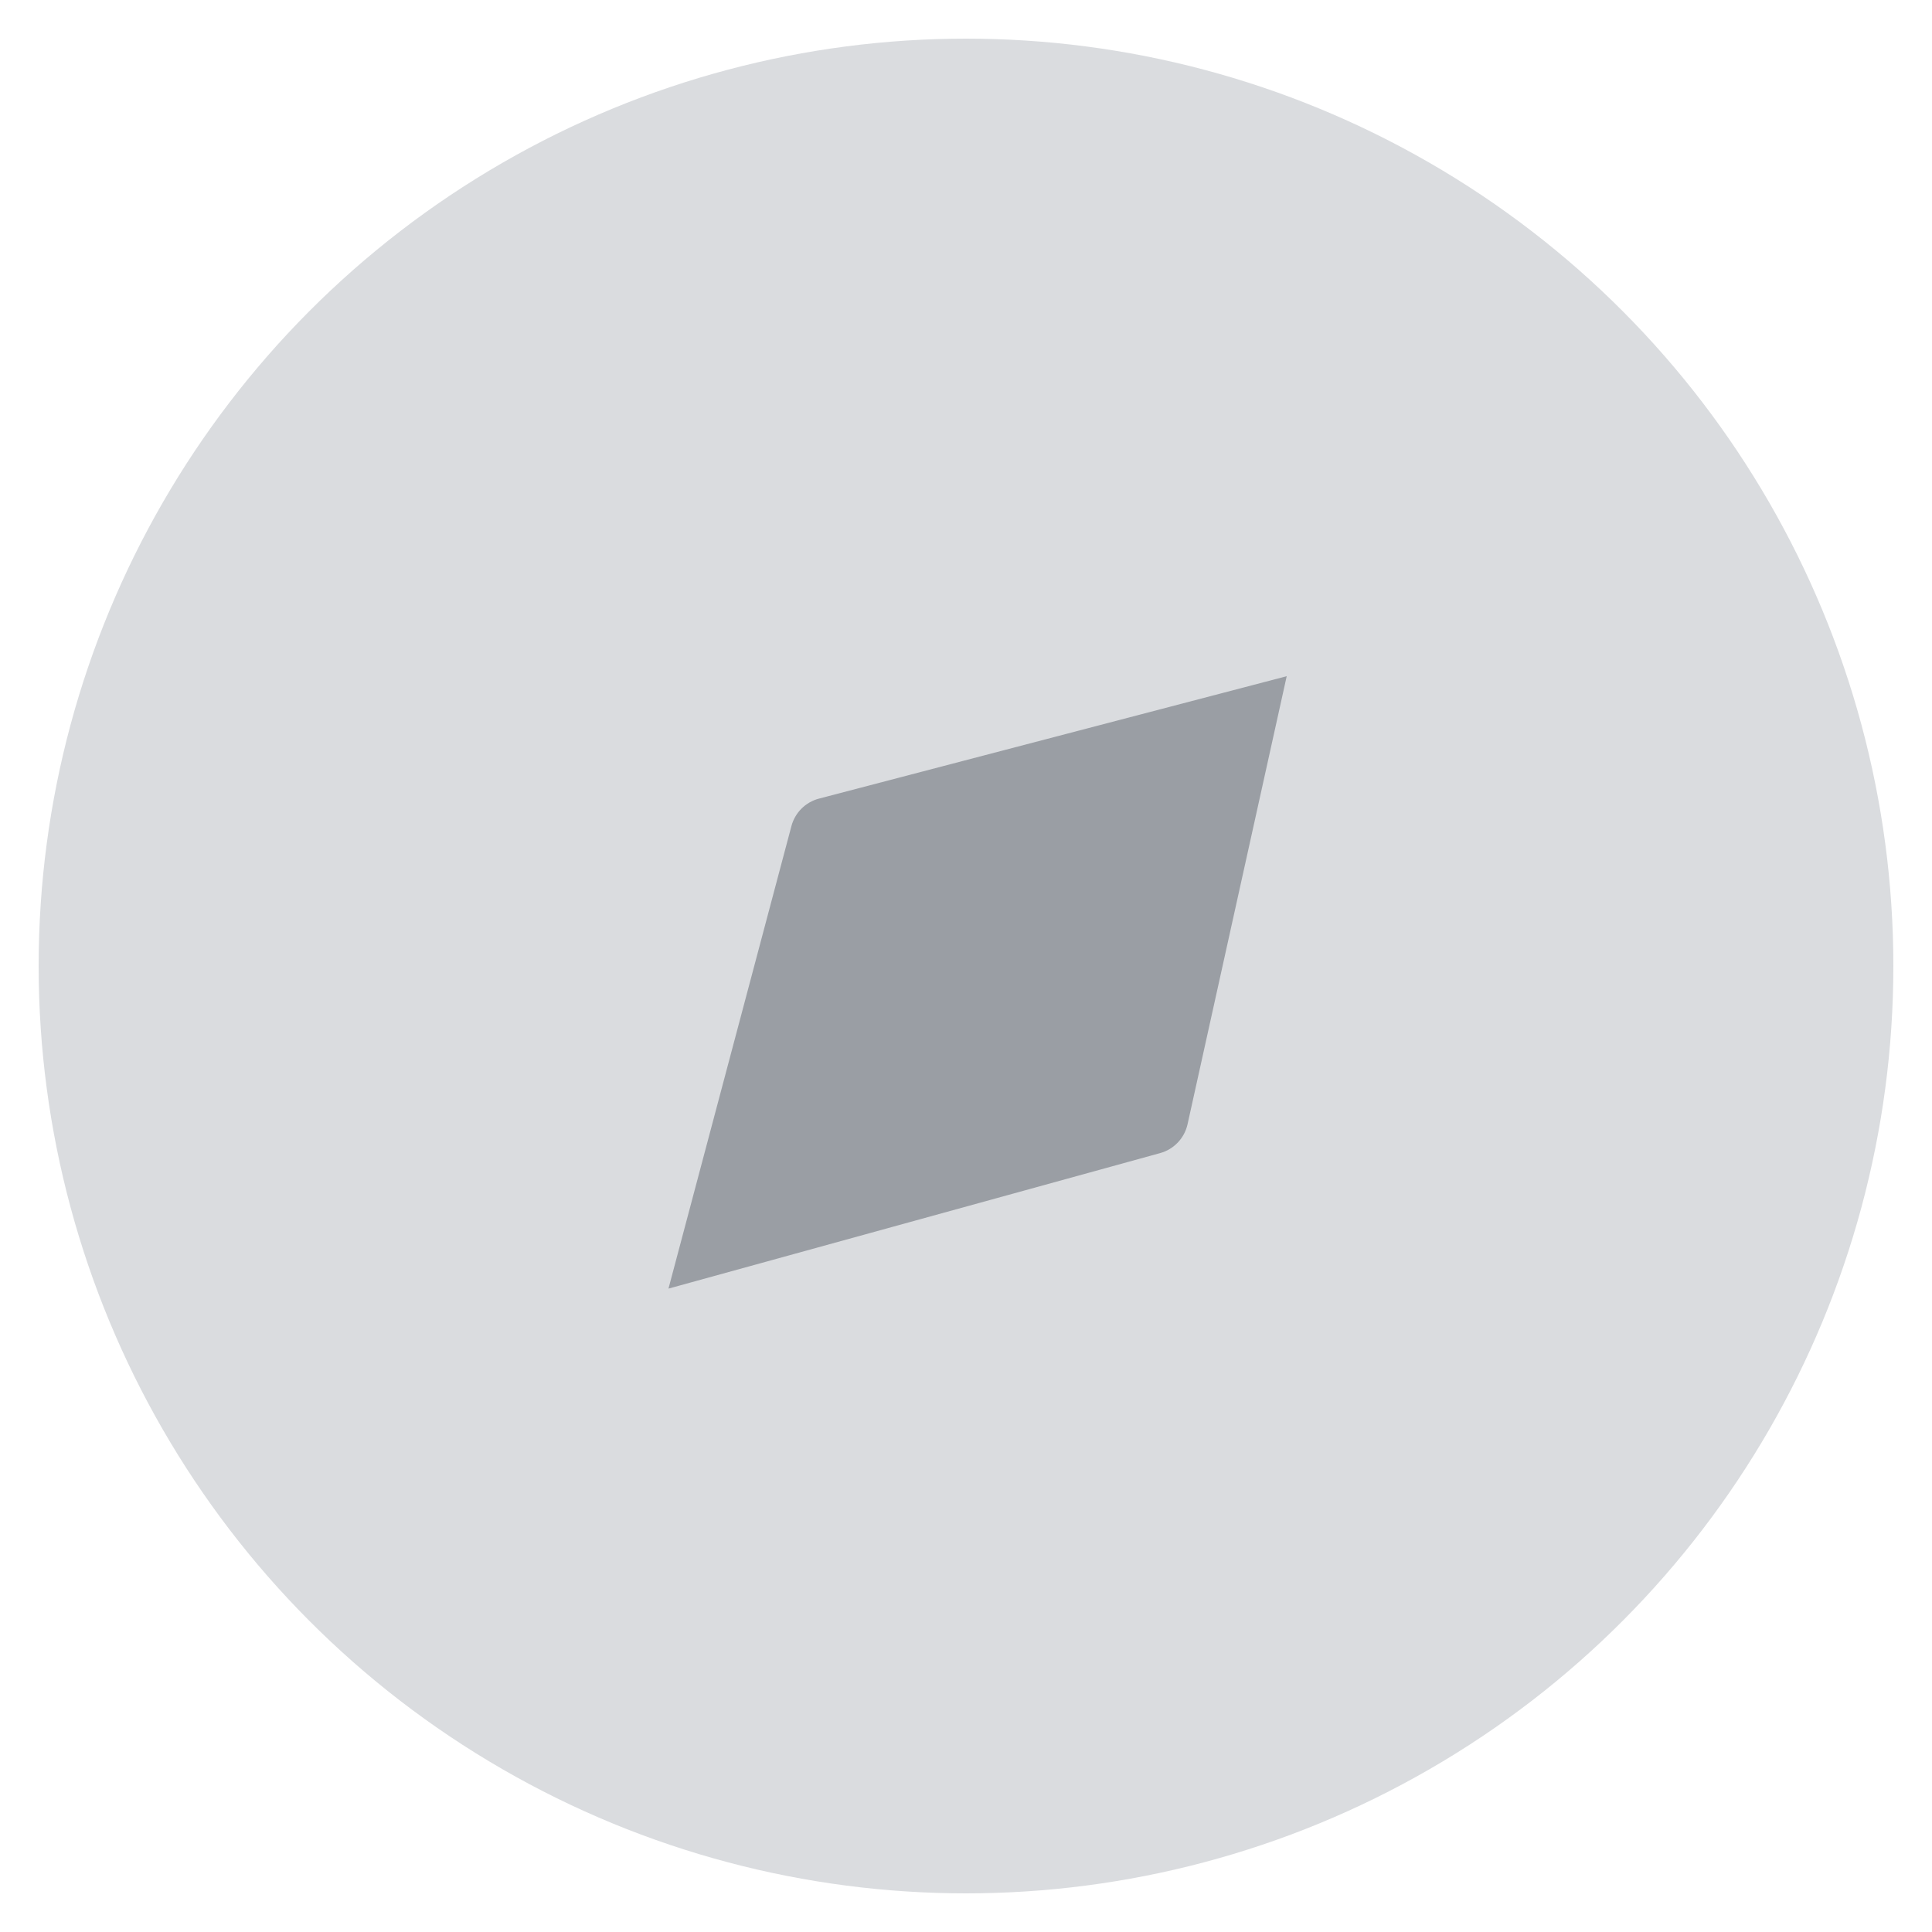 <svg xmlns="http://www.w3.org/2000/svg" xmlns:xlink="http://www.w3.org/1999/xlink" fill="none" version="1.1" width="50" height="50" viewBox="0 0 50 50"><defs><clipPath id="master_svg0_16_22080"><rect x="0" y="0" width="50" height="50" rx="0"/></clipPath></defs><g clip-path="url(#master_svg0_16_22080)"><g><g><ellipse cx="25" cy="25" rx="24" ry="24" fill="#DADCDF" fill-opacity="1"/></g><g><path d="M33.3,17.5L21.195,20.668C20.847,20.759,20.574,21.031,20.482,21.379L17.3,33.349L30.024,29.842C30.381,29.744,30.654,29.456,30.734,29.094L33.3,17.5Z" fill-rule="evenodd" fill="#9A9EA4" fill-opacity="1"/></g></g></g></svg>